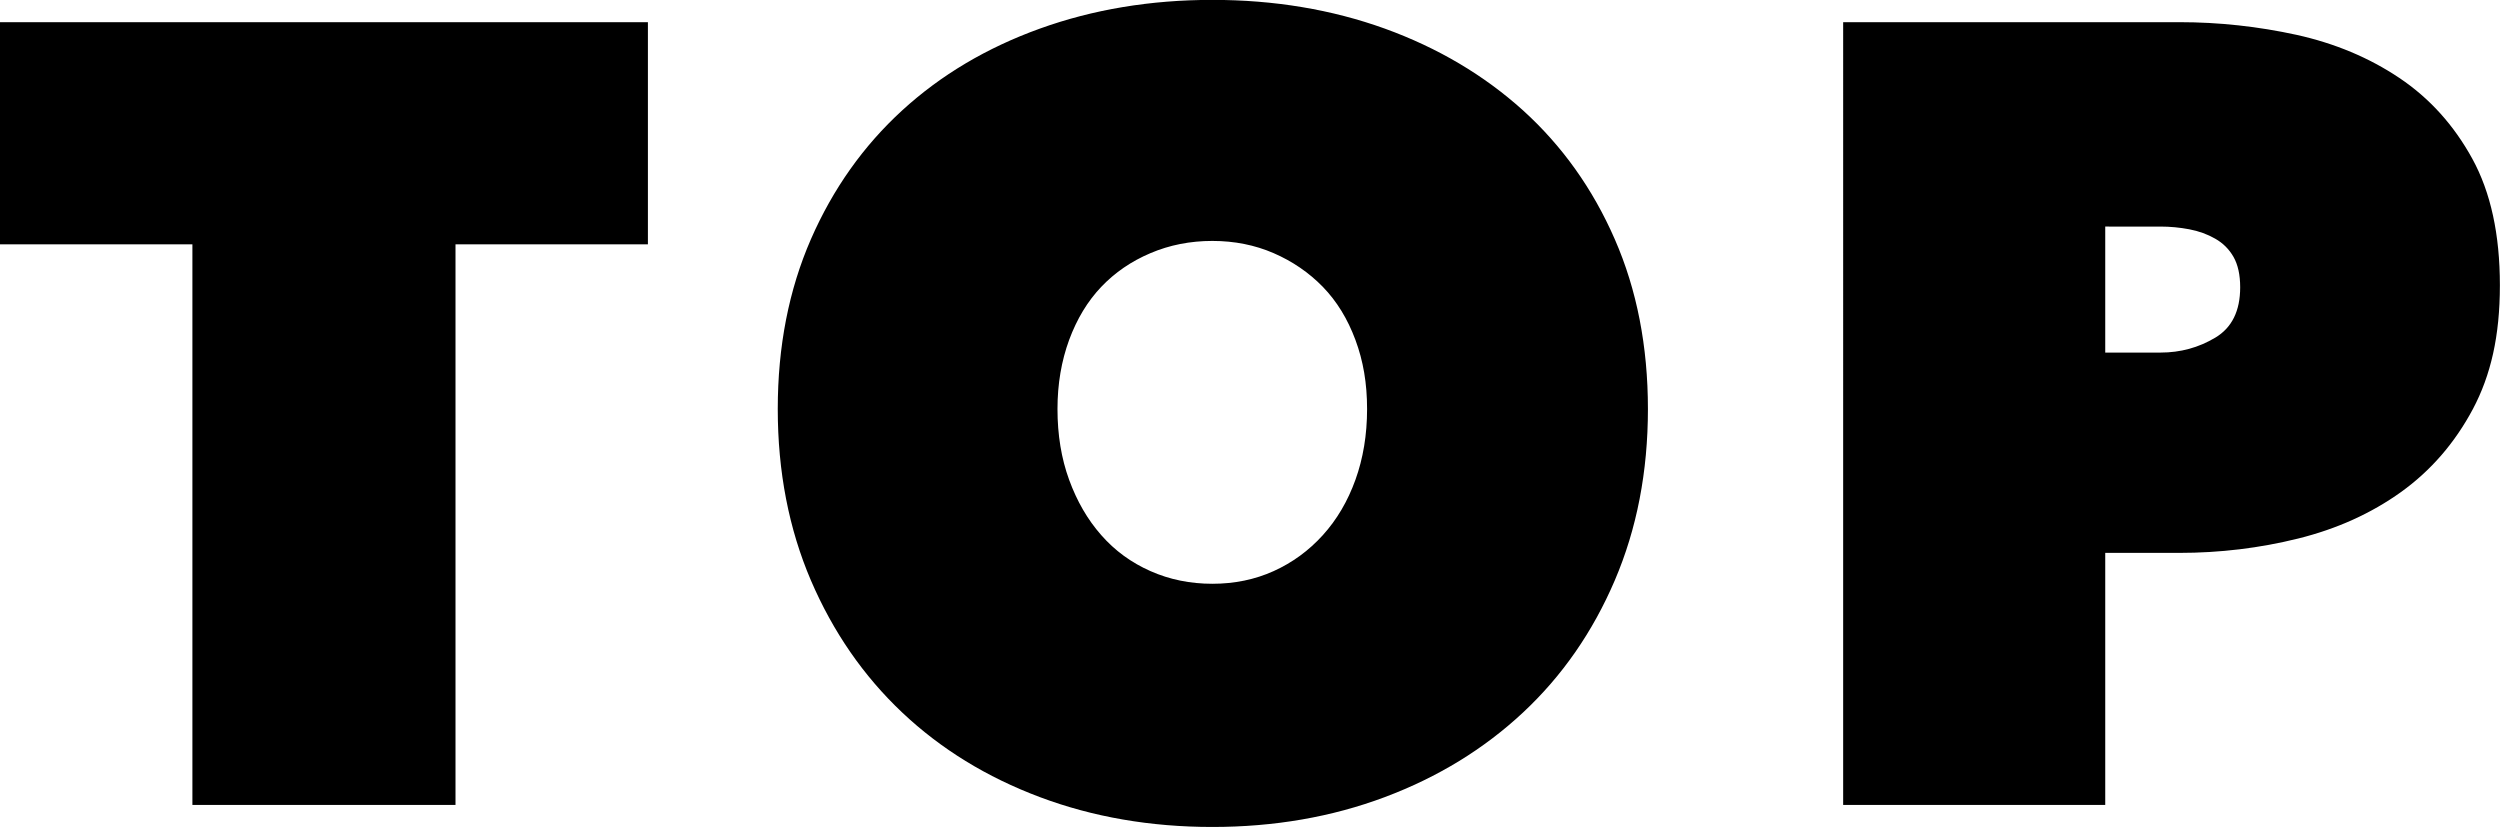 <svg viewBox="0 0 221.02 73.12" xmlns="http://www.w3.org/2000/svg"><path d="M40.27 71.16H17.01V21.6H0V1.96h57.28V21.6H40.27zm28.49-35c0-5.54.98-10.54 2.93-15.01 1.95-4.46 4.65-8.26 8.07-11.39s7.48-5.54 12.17-7.23 9.78-2.54 15.25-2.54 10.56.85 15.25 2.54c4.69 1.7 8.76 4.11 12.22 7.23 3.45 3.13 6.16 6.92 8.11 11.39 1.95 4.46 2.93 9.47 2.93 15.01s-.98 10.59-2.93 15.15-4.66 8.46-8.11 11.68c-3.46 3.23-7.53 5.72-12.22 7.48s-9.78 2.64-15.25 2.64-10.56-.88-15.25-2.64-8.75-4.25-12.17-7.48-6.11-7.12-8.07-11.68c-1.95-4.56-2.93-9.61-2.93-15.15zm24.73 0c0 2.28.34 4.37 1.03 6.26s1.63 3.52 2.84 4.89c1.2 1.37 2.65 2.43 4.35 3.18 1.69.75 3.52 1.12 5.47 1.12s3.76-.37 5.42-1.12 3.11-1.81 4.35-3.18 2.2-3 2.88-4.89 1.03-3.97 1.03-6.26-.34-4.25-1.03-6.11-1.65-3.42-2.88-4.69c-1.24-1.27-2.69-2.26-4.35-2.98s-3.47-1.08-5.42-1.08-3.78.36-5.47 1.08c-1.7.72-3.14 1.71-4.35 2.98s-2.15 2.83-2.84 4.69c-.68 1.86-1.03 3.89-1.03 6.11zm92.63 12.71v22.29h-23.17V1.96h29.72c3.52 0 6.97.38 10.36 1.12 3.39.75 6.42 2.02 9.09 3.81s4.82 4.17 6.45 7.14 2.44 6.7 2.44 11.19-.8 7.95-2.39 10.95c-1.6 3-3.72 5.44-6.35 7.33-2.64 1.89-5.67 3.26-9.09 4.11s-6.93 1.27-10.51 1.27h-6.55zm0-28.84v11.14h4.89c1.76 0 3.37-.44 4.84-1.32s2.2-2.36 2.2-4.45c0-1.11-.2-2-.59-2.69-.39-.68-.93-1.22-1.62-1.61-.68-.39-1.45-.67-2.29-.83-.85-.16-1.7-.24-2.54-.24z"/></svg>